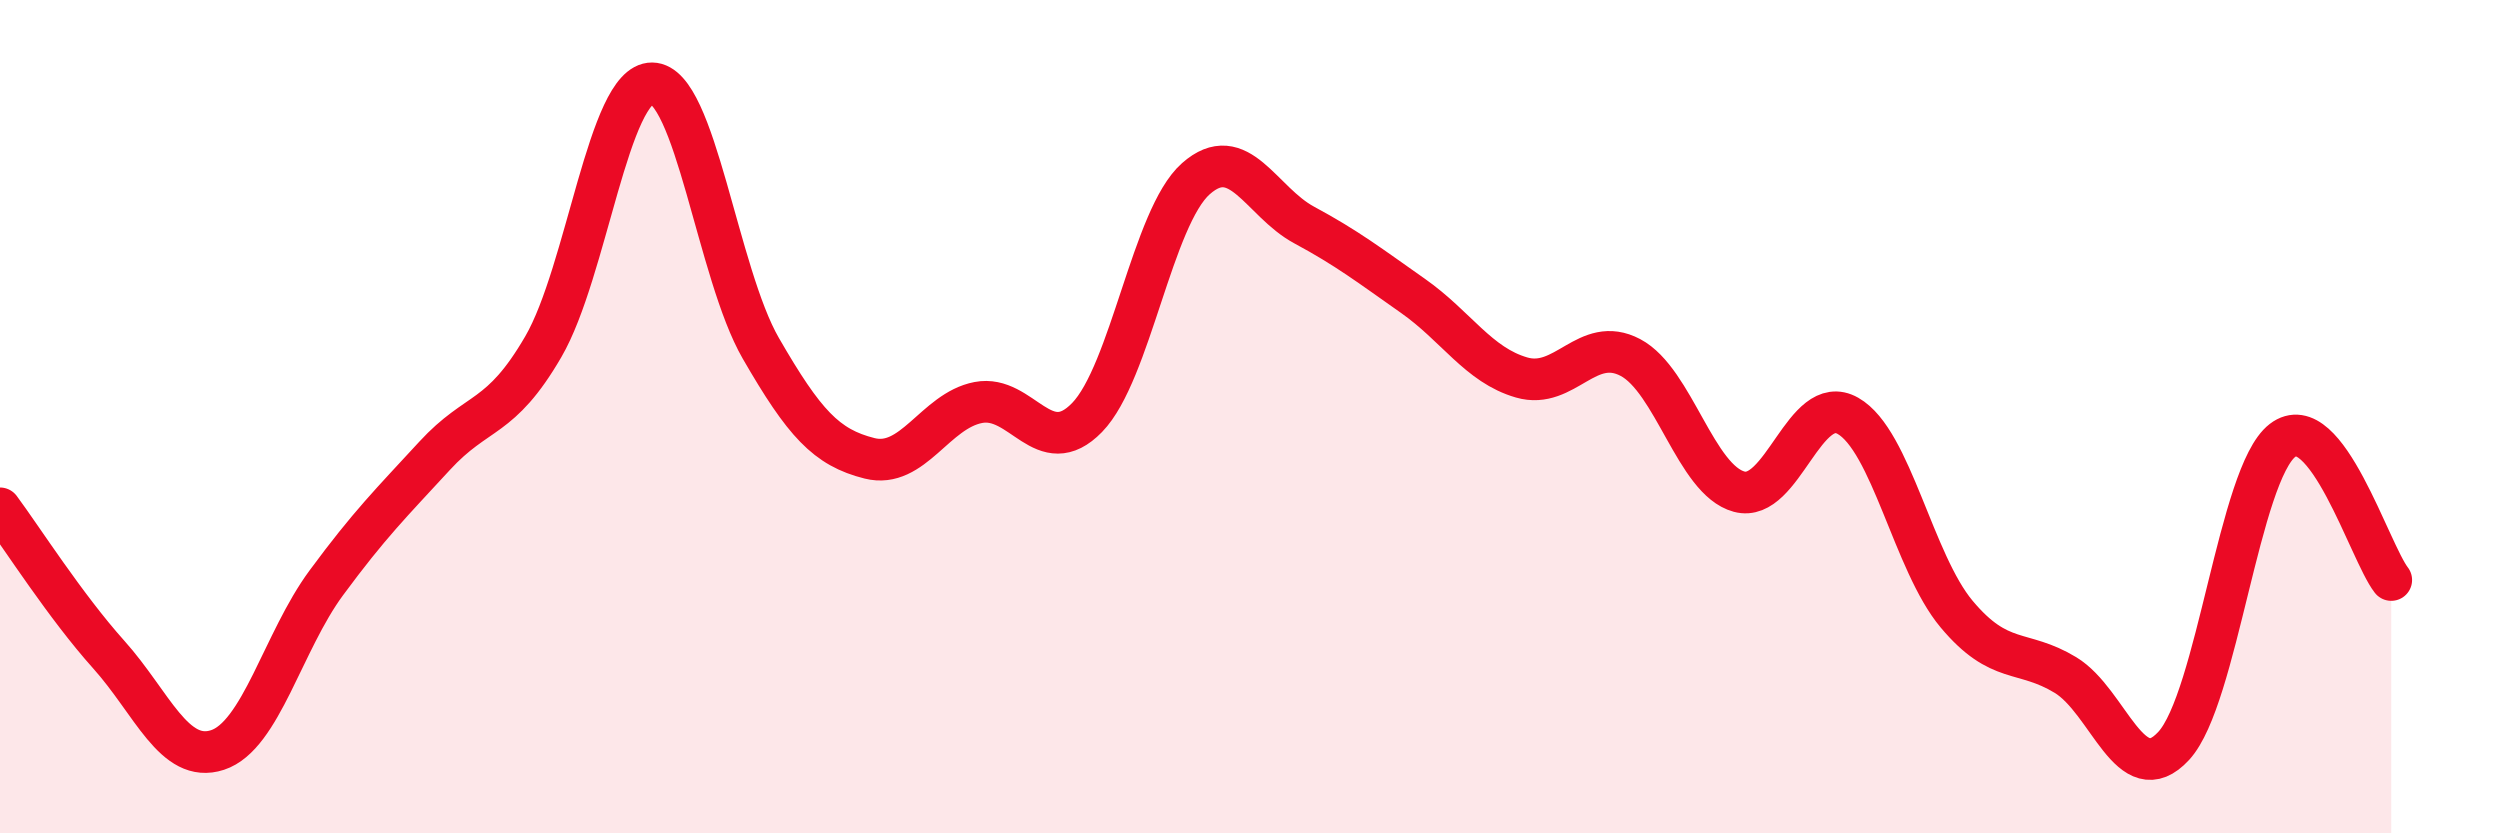 
    <svg width="60" height="20" viewBox="0 0 60 20" xmlns="http://www.w3.org/2000/svg">
      <path
        d="M 0,12.2 C 0.52,12.9 1.57,14.55 2.61,15.71 C 3.65,16.87 4.18,18.34 5.22,18 C 6.26,17.66 6.79,15.4 7.83,13.99 C 8.87,12.58 9.39,12.07 10.43,10.94 C 11.47,9.81 12,10.11 13.04,8.32 C 14.08,6.53 14.61,1.99 15.65,2 C 16.69,2.01 17.22,6.56 18.26,8.36 C 19.3,10.16 19.83,10.74 20.87,11 C 21.91,11.26 22.44,9.86 23.48,9.66 C 24.52,9.46 25.05,11.09 26.09,10.02 C 27.13,8.95 27.66,5.21 28.7,4.29 C 29.74,3.37 30.26,4.84 31.3,5.4 C 32.34,5.96 32.87,6.37 33.91,7.1 C 34.95,7.83 35.48,8.76 36.52,9.06 C 37.56,9.36 38.09,8.03 39.13,8.58 C 40.17,9.13 40.7,11.52 41.74,11.8 C 42.78,12.08 43.31,9.39 44.35,9.98 C 45.39,10.57 45.92,13.5 46.96,14.74 C 48,15.98 48.53,15.57 49.57,16.2 C 50.61,16.83 51.13,19.03 52.17,17.9 C 53.21,16.77 53.74,11.37 54.78,10.57 C 55.82,9.77 56.87,13.25 57.39,13.92L57.39 20L0 20Z"
        fill="#EB0A25"
        opacity="0.1"
        stroke-linecap="round"
        stroke-linejoin="round"
      />
      <path
        d="M 0,12.2 C 0.52,12.9 1.57,14.55 2.61,15.71 C 3.65,16.87 4.18,18.34 5.22,18 C 6.26,17.66 6.79,15.4 7.83,13.99 C 8.87,12.58 9.39,12.07 10.43,10.94 C 11.47,9.81 12,10.11 13.04,8.32 C 14.08,6.53 14.61,1.99 15.65,2 C 16.69,2.01 17.22,6.56 18.26,8.36 C 19.3,10.16 19.83,10.74 20.87,11 C 21.91,11.26 22.44,9.86 23.48,9.66 C 24.52,9.46 25.05,11.09 26.09,10.02 C 27.13,8.95 27.66,5.21 28.7,4.29 C 29.74,3.37 30.26,4.84 31.3,5.4 C 32.34,5.96 32.87,6.37 33.91,7.1 C 34.95,7.83 35.48,8.76 36.52,9.06 C 37.56,9.36 38.09,8.03 39.13,8.58 C 40.17,9.13 40.7,11.52 41.74,11.8 C 42.78,12.08 43.31,9.39 44.35,9.98 C 45.39,10.57 45.92,13.5 46.96,14.74 C 48,15.98 48.53,15.57 49.57,16.2 C 50.61,16.83 51.13,19.03 52.17,17.9 C 53.21,16.77 53.74,11.37 54.78,10.57 C 55.82,9.77 56.87,13.25 57.39,13.92"
        stroke="#EB0A25"
        stroke-width="1"
        fill="none"
        stroke-linecap="round"
        stroke-linejoin="round"
      />
    </svg>
  